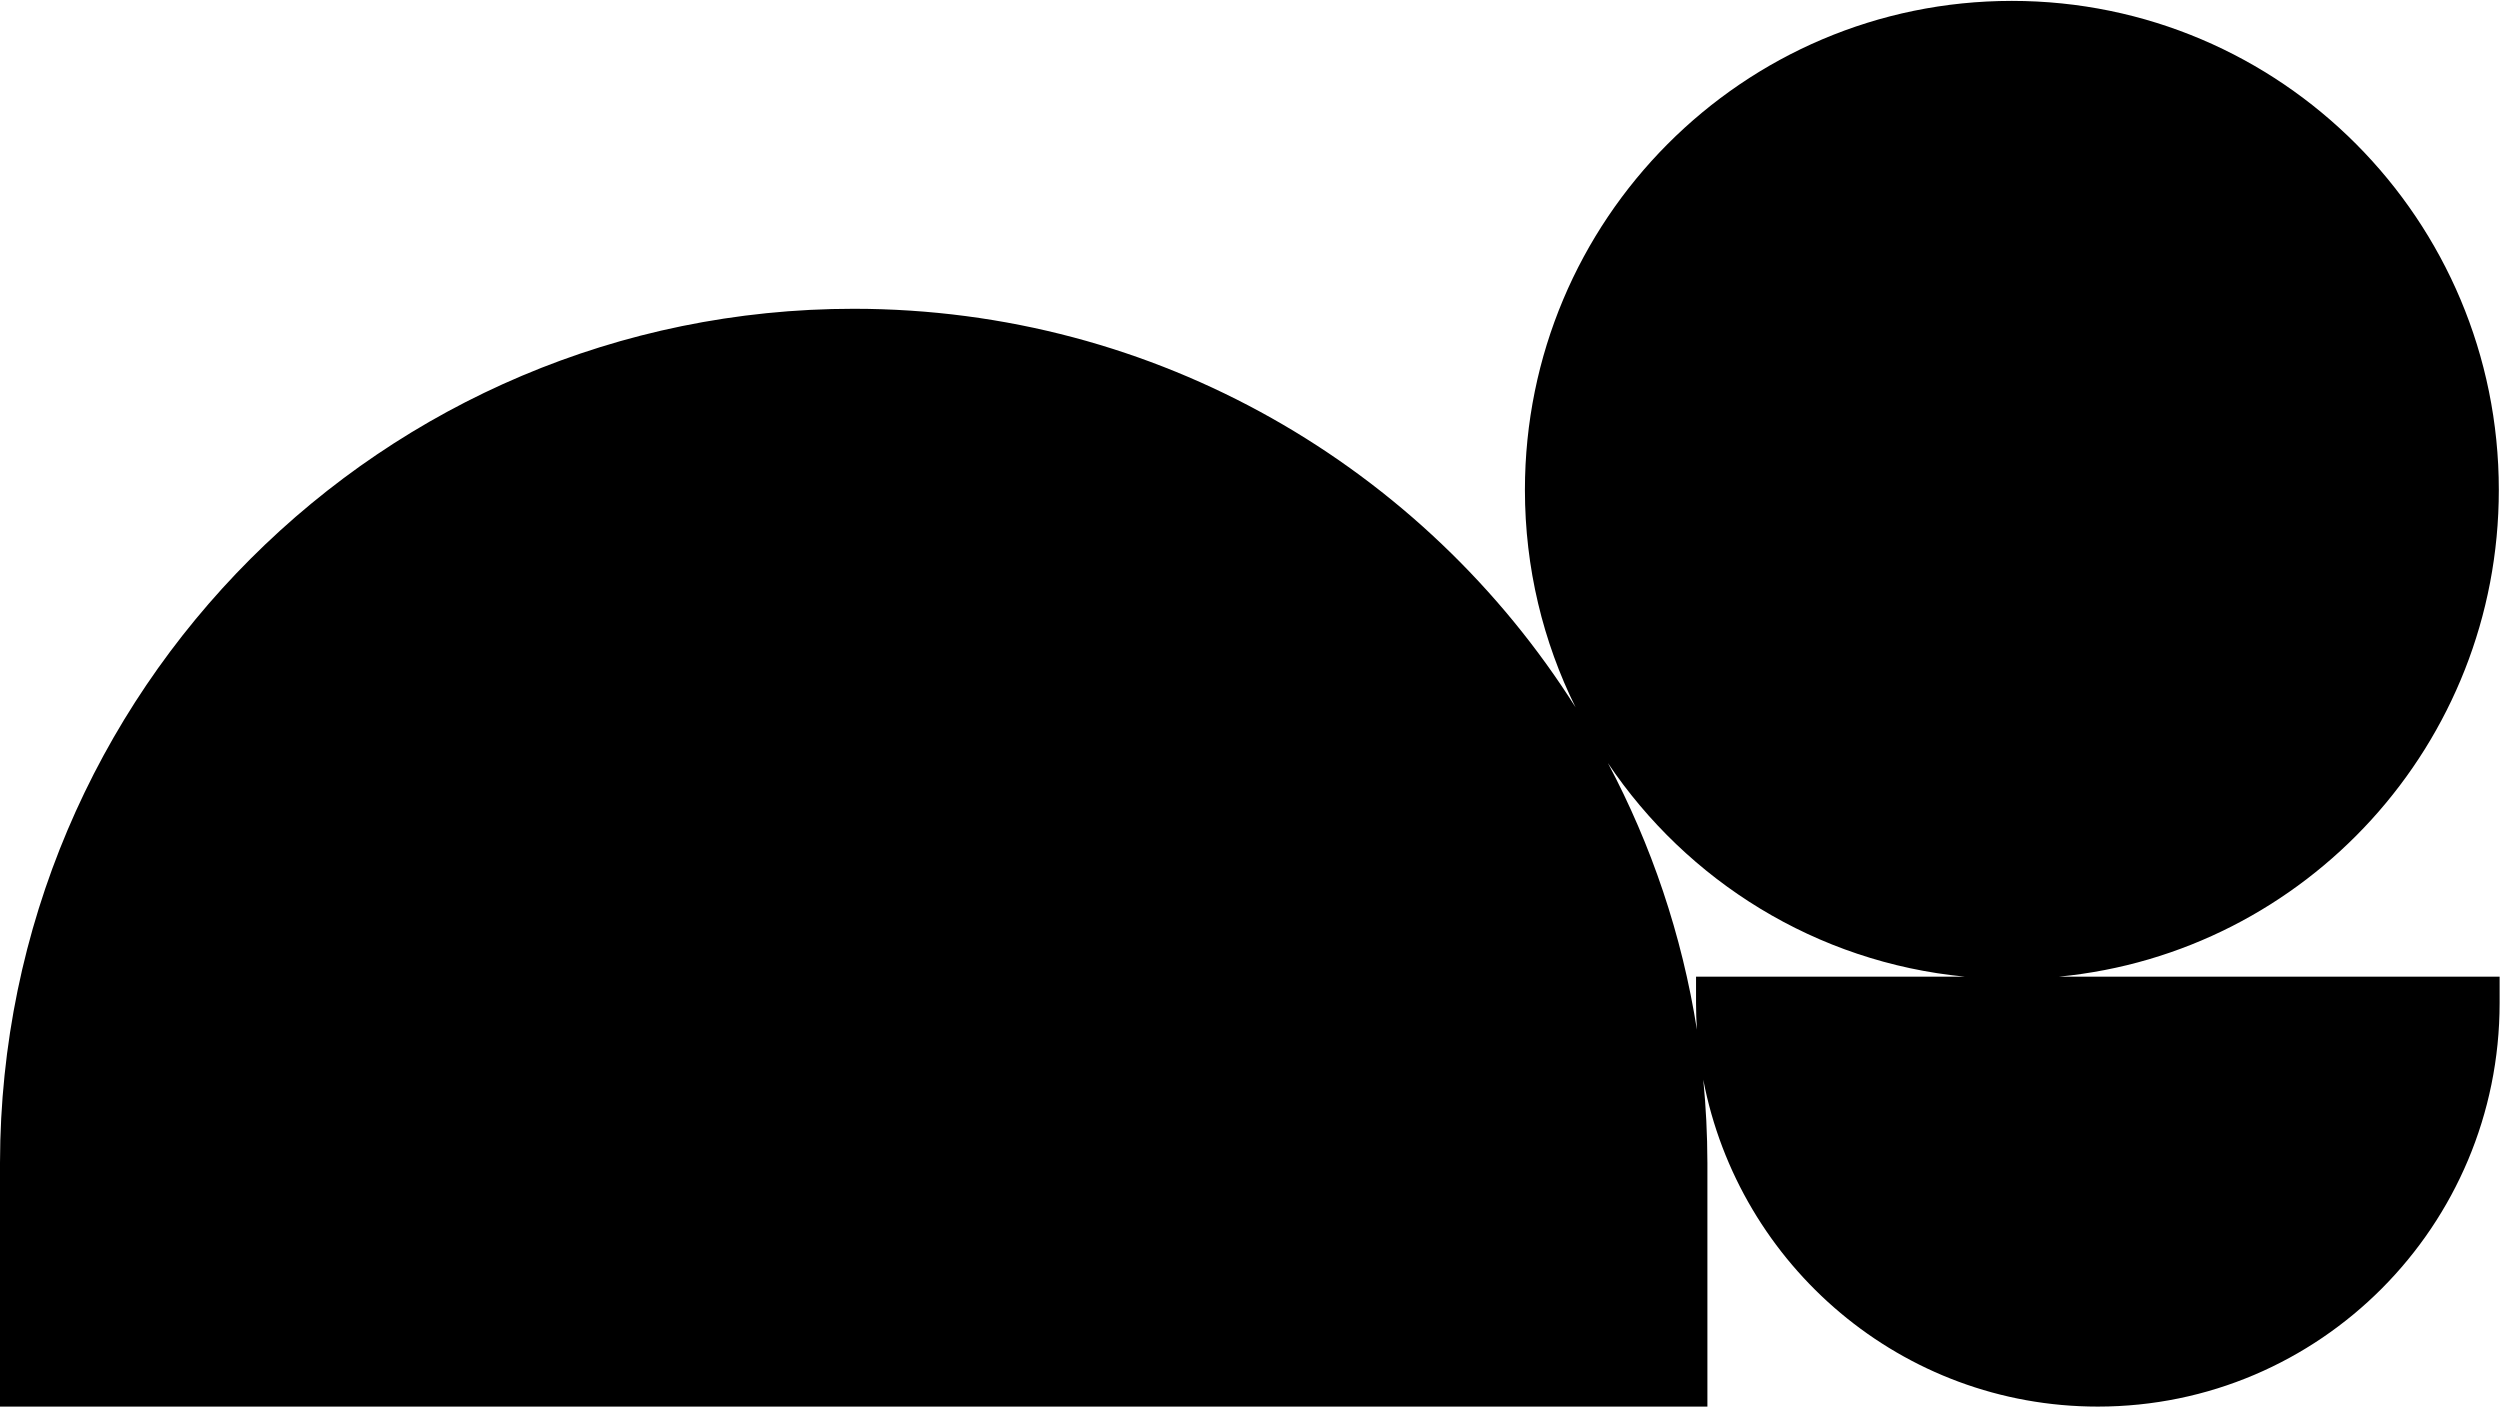 <svg width="1820" height="1024" viewBox="0 0 1820 1024" fill="none" xmlns="http://www.w3.org/2000/svg">
<g clip-path="url(#clip0_12039_252)">
<path d="M636.673 1470C631.628 1470.12 626.568 1470.18 621.493 1470.18C616.419 1470.18 611.359 1470.12 606.313 1470H636.673ZM1464.64 0.651C1660.43 0.651 1819.14 160.038 1819.14 356.651C1819.14 541.625 1678.66 693.649 1499 711H1819.72V730.179C1819.72 892.466 1688.77 1024 1527.22 1024C1384.66 1024 1265.95 921.591 1239.99 786.009C1241.93 805.844 1242.94 825.951 1242.98 846.288H1242.99V1024H0V1024.29H-0.007V846.288H0.004C0.651 502.936 278.652 224.795 621.493 224.795C842.673 224.795 1036.87 340.559 1147.01 514.912C1123.41 467.24 1110.14 413.502 1110.14 356.651C1110.14 160.038 1268.86 0.651 1464.64 0.651ZM1170.57 555.517C1202.2 615.109 1224.45 680.461 1235.35 749.597C1234.93 743.178 1234.72 736.703 1234.72 730.179V711H1430.29C1322.16 700.558 1228.23 641.34 1170.57 555.517Z" fill="#000000"/>
</g>
<defs>
<clipPath id="clip0_12039_252">
<rect width="1820" height="1024" fill="#000000"/>
</clipPath>
</defs>
</svg>
